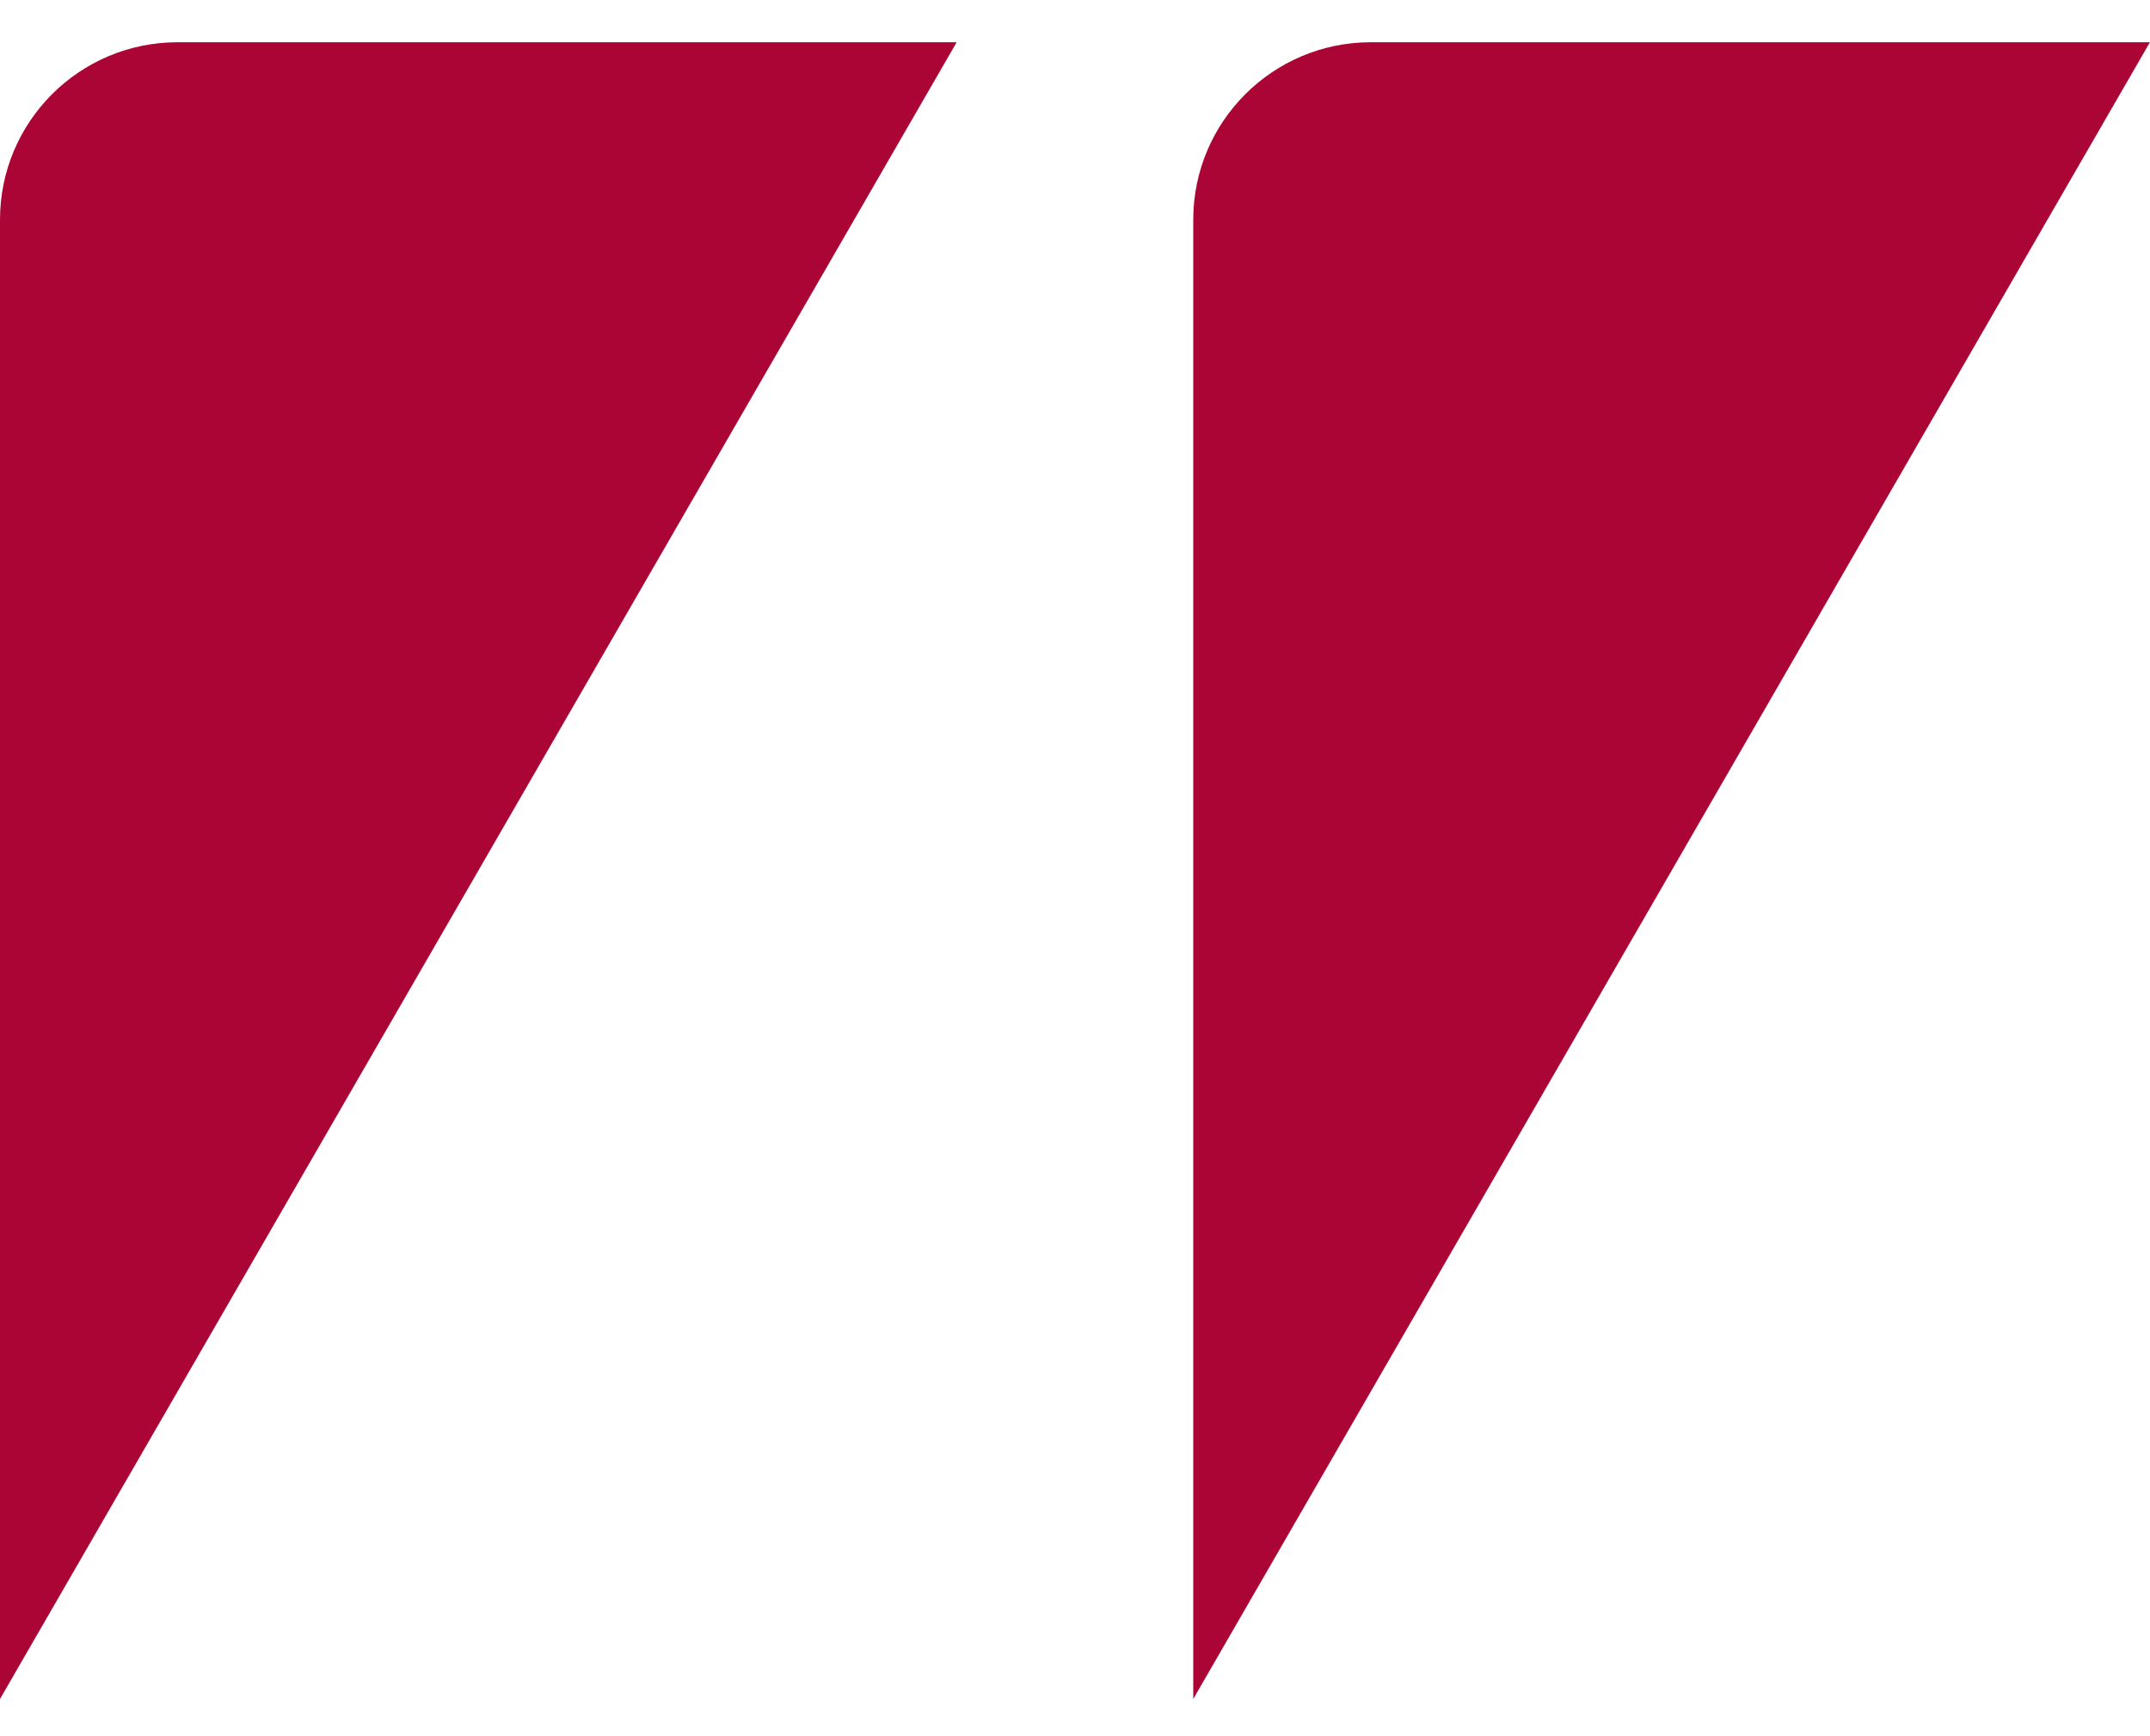 <svg width="26" height="21" viewBox="0 0 26 21" fill="none" xmlns="http://www.w3.org/2000/svg">
<path fill-rule="evenodd" clip-rule="evenodd" d="M11.569 0.511L0 20.55V2.658C0 1.473 0.961 0.511 2.147 0.511H11.569ZM25.999 0.511L14.43 20.55V2.658C14.43 1.473 15.391 0.511 16.577 0.511H25.999Z" fill="#AB0535"/>
</svg>
